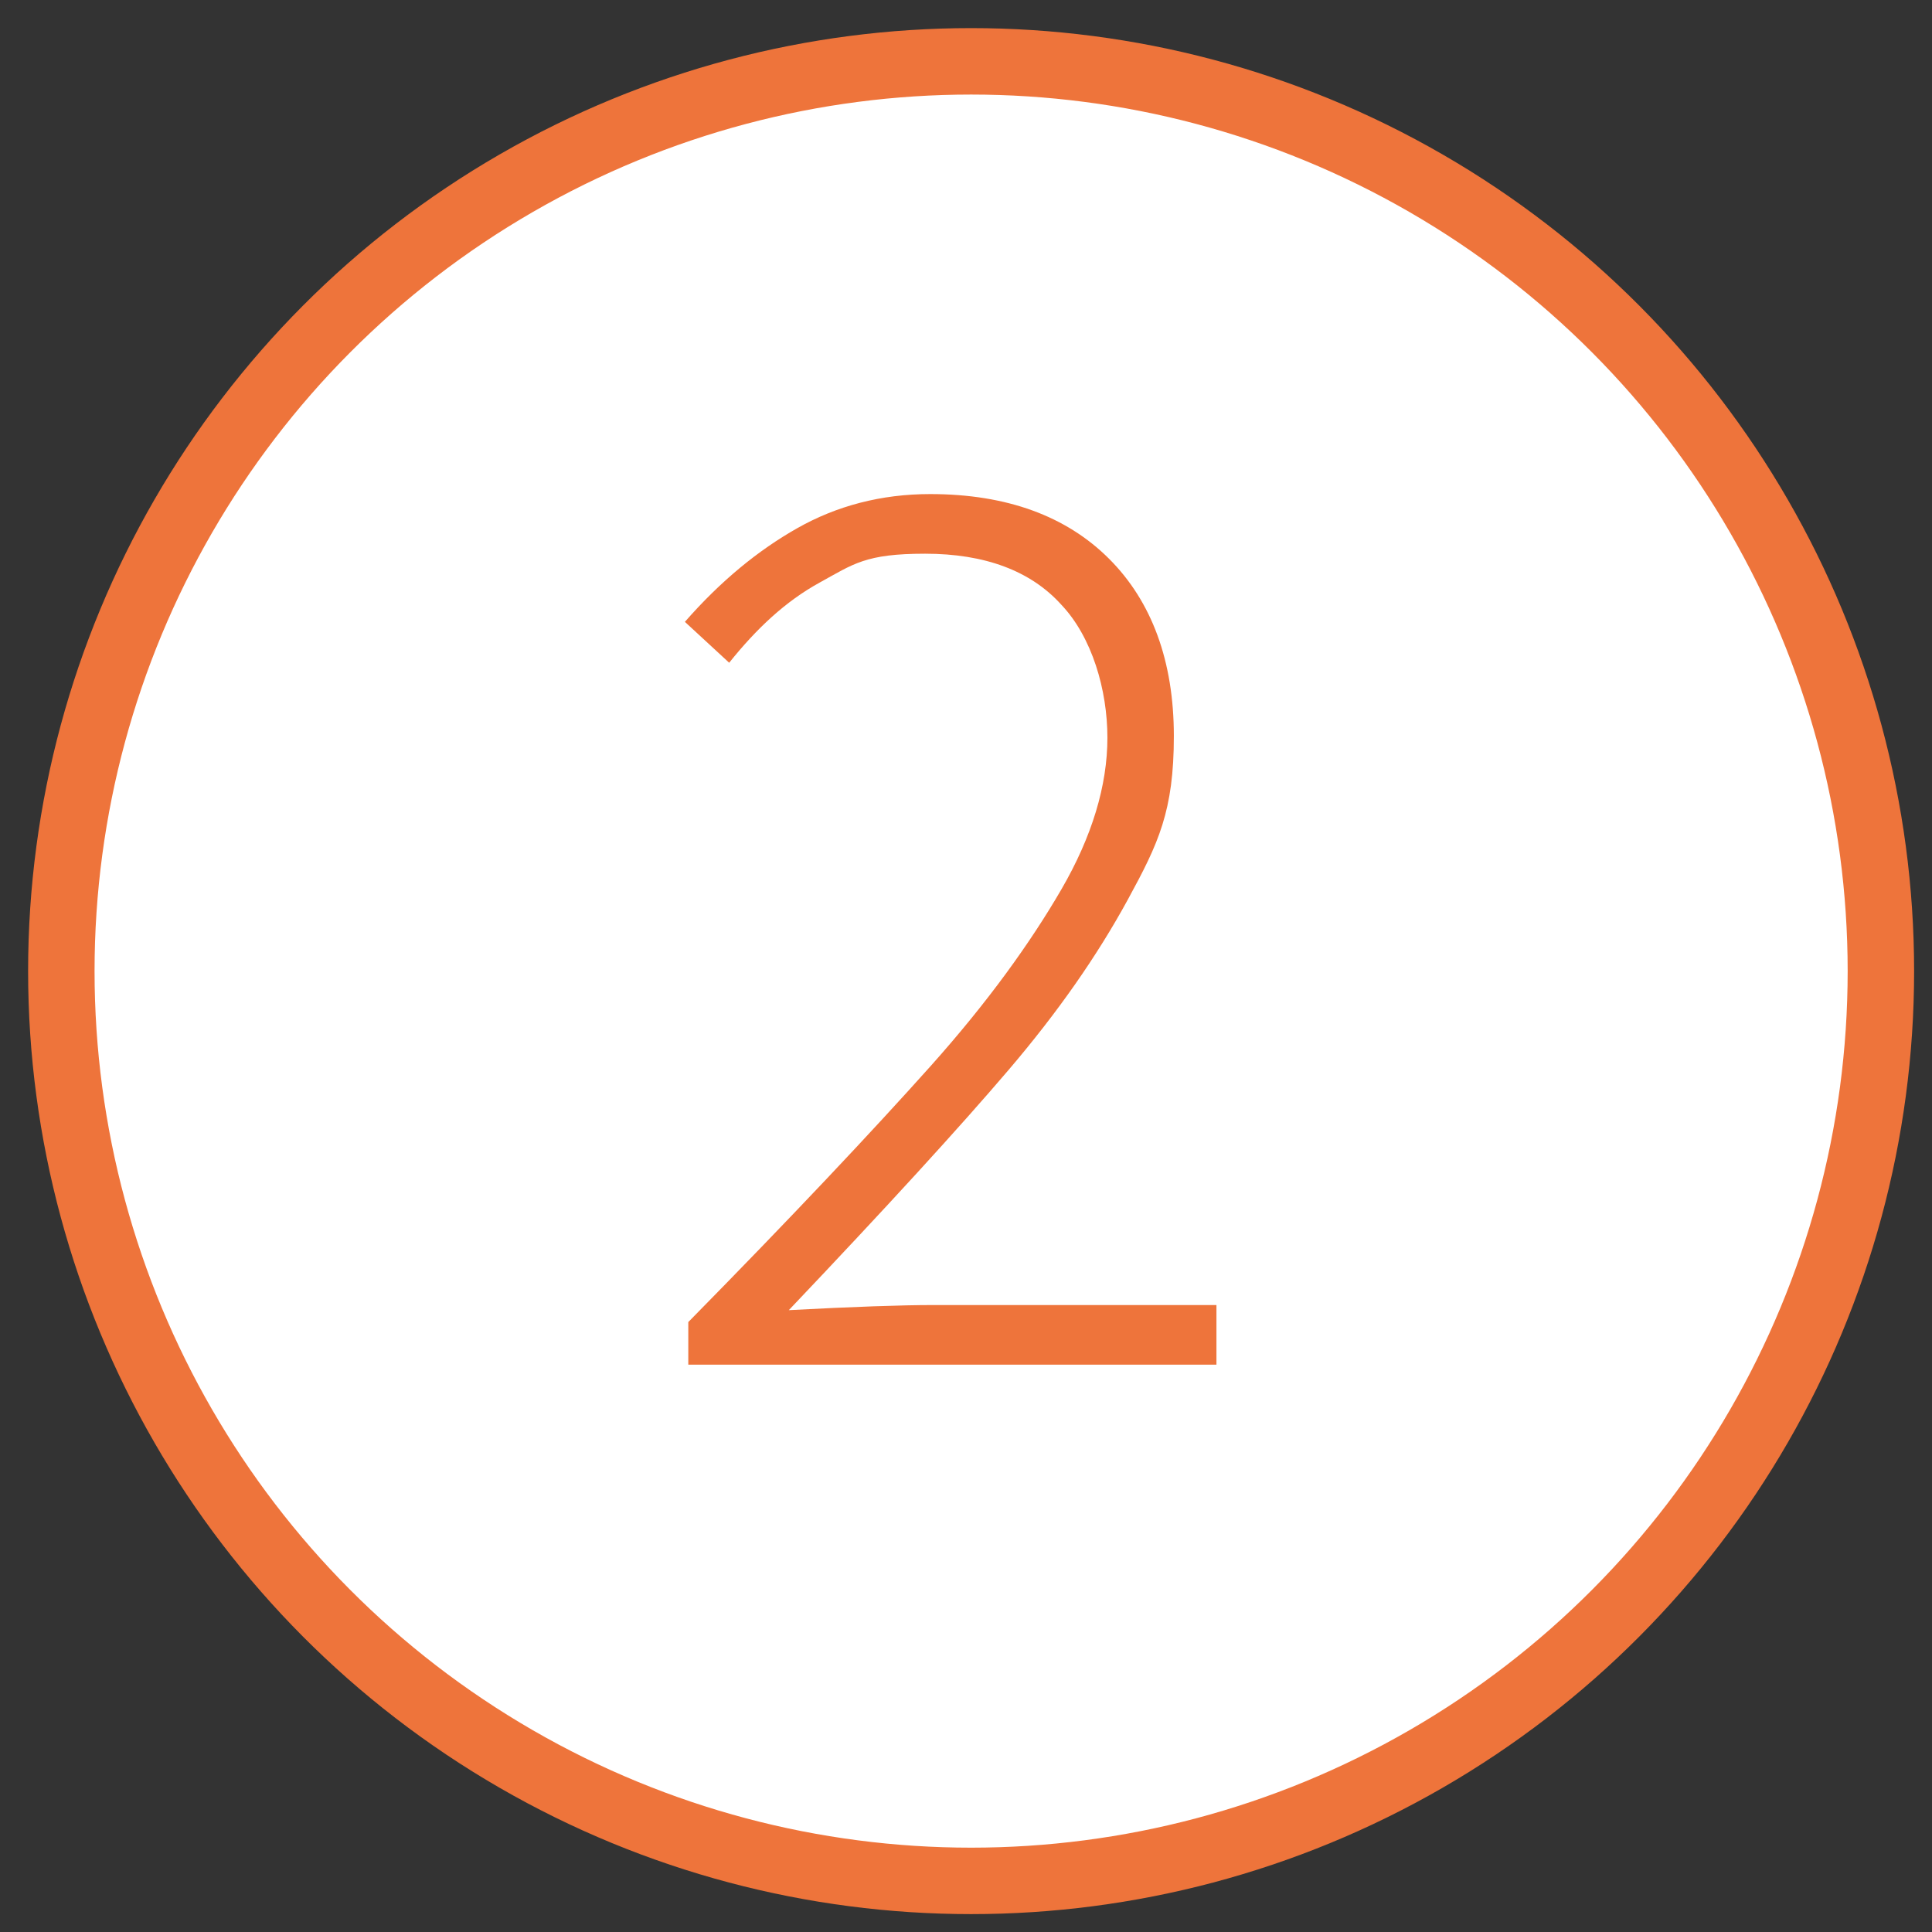 <?xml version="1.0" encoding="UTF-8"?>
<svg xmlns="http://www.w3.org/2000/svg" id="Zahlen" version="1.1" viewBox="0 0 113.4 113.4">
  <rect x="0" y="0" width="113.4" height="113.4" fill="#333333" stroke="none"/>
  <defs>
    <style>
      .cls-1 {
        fill: #fff;
        stroke: #ee743b;
        stroke-miterlimit: 10;
        stroke-width: 3.9px;
      }

      .cls-2 {
        fill: #ee743b;
        stroke-width: 0px;
      }
    </style>
  </defs>
  <circle class="cls-1" cx="57" cy="57" r="53.4"></circle>
  <path class="cls-2" d="M40.4,77.6c6.1-6.2,10.8-11.2,14.2-15s5.9-7.3,7.7-10.4c1.8-3.1,2.7-6.1,2.7-8.9s-.9-5.9-2.7-7.8c-1.8-2-4.5-3-8-3s-4.2.6-6.2,1.7-3.7,2.7-5.3,4.7l-2.6-2.4c2.1-2.4,4.3-4.2,6.6-5.5s4.9-2,7.8-2c4.5,0,8,1.3,10.5,3.8s3.8,6,3.8,10.4-.9,6.3-2.7,9.6-4.1,6.6-7,10-7.2,8.1-12.9,14.1c3.8-.2,6.6-.3,8.5-.3h16.6v3.5h-31v-2.5h0Z"></path>
</svg>
